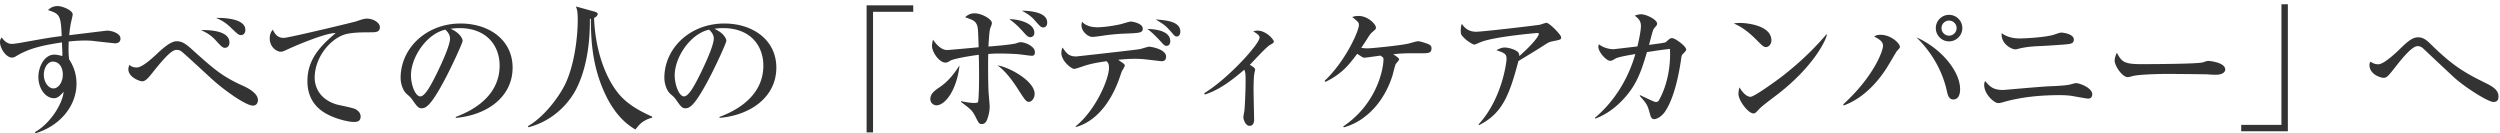 <svg xmlns="http://www.w3.org/2000/svg" width="376" height="20" viewBox="0 0 376 20"><g fill="none" fill-rule="evenodd"><path fill="#FFF" d="M-445-830h1600v3917H-445z"/><path fill="#333" d="M18.12 5.803c0 .483-.335.714-.818.714-.063 0-2.982-.315-3.255-.357-.504-.063-1.05-.063-1.323-.063-.441 0-1.24.021-2.394.147 0 .252-.021.63-.021 1.197 0 .315 0 .777.084 1.47.378.609 1.113 1.785 1.113 3.696 0 3.087-2.205 6.216-6.153 7.434l-.105-.168c2.184-1.197 4.116-4.095 4.326-6.069-.546.609-.903.966-1.45.966-1.301 0-2.351-1.47-2.351-3.192 0-1.533.903-3.36 2.394-3.36.357 0 .735.084 1.197.21.02-.231.02-.336.02-.546a37.964 37.964 0 0 1-.062-1.512c-2.625.42-4.81.798-6.93 2.1-.21.126-.4.189-.61.189-.84 0-1.784-1.365-1.784-2.331 0-.357.126-.525.252-.693.252.315.714.966 1.512.966.357 0 1.092-.126 1.218-.147 4.137-.735 4.578-.819 6.3-1.029-.126-3.129-.294-3.339-2.058-3.906.21-.189.63-.609 1.449-.609.672 0 2.268.609 2.268 1.281 0 .063-.168.819-.19.903-.125.504-.23 1.071-.335 2.205.63-.084 5.649-.693 5.69-.693.694 0 2.017.399 2.017 1.197zm-8.672 5.418c0-1.155-.588-1.953-1.512-1.953-.672 0-1.344.798-1.344 1.995 0 1.05.672 2.037 1.449 2.037.756 0 1.407-.945 1.407-2.079zm27.456-6.72c0 .378-.21.777-.65.777-.358 0-.484-.126-1.597-1.176-.819-.798-1.449-1.092-2.163-1.407 1.03-.021 4.41.042 4.41 1.806zm-2.394 1.89c0 .399-.21.798-.672.798-.357 0-.525-.168-1.407-1.134-.798-.84-1.323-1.113-2.205-1.533.42 0 4.284-.147 4.284 1.869zm4.284 8.673c0 .378-.21.819-.756.819-1.029 0-4.158-2.184-6.069-3.906-.756-.672-4.452-4.137-4.767-4.305a1.2 1.2 0 0 0-.567-.168c-.44 0-1.008 0-3.759 3.507-.567.714-1.008 1.218-1.49 1.218-.316 0-2.08-.567-2.08-1.827 0-.231.063-.399.168-.651.126.126.378.399 1.092.399.798 0 2.205-1.281 3.003-2.016.882-.84 2.1-1.932 3.003-1.932.735 0 1.26.315 2.1 1.05 3.57 3.213 4.725 4.242 8.001 5.712.861.399 2.121 1.134 2.121 2.1zM57.136 4.081c0 .777-.63.777-1.49.777-1.219 0-2.752.021-3.76.315-2.205.672-4.557 3.423-4.557 6.531 0 1.008.441 3.15 3.318 4.011.462.126 2.52.504 2.877.735.483.294.714.651.714 1.071 0 .819-.672.819-1.07.819-.505 0-2.143-.273-3.697-1.029-3.087-1.47-3.234-4.095-3.234-5.124 0-3.234 1.932-5.271 4.242-7.203-1.113-.105-4.935 1.407-6.804 2.247-1.05.483-1.155.546-1.47.546-.567 0-1.638-.672-1.638-1.995 0-.714.273-1.092.462-1.323.441.945.945 1.239 1.66 1.239.692 0 10.394-2.331 10.856-2.478.861-.294 1.26-.42 1.638-.42.987 0 1.953.63 1.953 1.281zm11.413 13.65v-.147c1.533-.588 6.594-2.583 6.594-7.728 0-2.919-1.89-5.628-6.048-5.628-.63 0-1.05.063-1.323.105 1.407.609 1.806 1.491 1.806 1.806 0 .294-1.554 3.717-2.71 5.88-2.183 4.116-2.897 4.263-3.485 4.263-.462 0-.693-.315-1.344-1.239-.294-.42-.378-.483-.84-.882-.63-.525-.945-1.638-.945-2.436 0-4.515 3.906-8.19 9.009-8.19 4.305 0 7.833 2.478 7.833 6.636 0 4.368-3.78 7.14-8.547 7.56zM66.974 4.459c-2.856.651-5.166 4.179-5.166 6.888 0 1.344.63 3.15 1.407 3.15.672 0 1.49-1.554 1.932-2.373.672-1.281 2.54-5.082 2.54-6.342 0-.147-.02-.714-.713-1.323zm31.11 13.083v.147c-1.449.441-1.848.945-2.52 1.785-2.604-1.491-4.2-4.179-5.25-7.014-1.218-3.318-1.449-6.51-1.449-9.639l-.147.021c.021 3.003-.315 7.161-2.079 10.605-.903 1.743-3.15 4.641-7.14 5.691l-.126-.147c2.541-1.449 4.725-4.494 5.607-6.279 1.428-2.94 1.911-7.182 1.911-9.723 0-1.302-.126-1.617-.273-2.016l2.814.777c.126.042.462.147.462.336 0 .21-.168.441-.546.609.168 4.599 1.533 8.568 3.444 11.088 1.302 1.722 3.13 2.793 5.292 3.759zm10.131.189v-.147c1.533-.588 6.594-2.583 6.594-7.728 0-2.919-1.89-5.628-6.048-5.628-.63 0-1.05.063-1.323.105 1.407.609 1.806 1.491 1.806 1.806 0 .294-1.554 3.717-2.709 5.88-2.184 4.116-2.898 4.263-3.486 4.263-.462 0-.693-.315-1.344-1.239-.294-.42-.378-.483-.84-.882-.63-.525-.945-1.638-.945-2.436 0-4.515 3.906-8.19 9.01-8.19 4.304 0 7.832 2.478 7.832 6.636 0 4.368-3.78 7.14-8.547 7.56zM106.64 4.459c-2.856.651-5.166 4.179-5.166 6.888 0 1.344.63 3.15 1.407 3.15.672 0 1.491-1.554 1.932-2.373.672-1.281 2.541-5.082 2.541-6.342 0-.147-.02-.714-.714-1.323zm30.712-2.688h-6.048v18.144h-.966V.805h7.014v.966zM157.5 3.388c0 .567-.336.735-.567.735-.378 0-.483-.126-1.386-1.155-.609-.693-1.407-1.113-1.869-1.365.861.021 3.822.105 3.822 1.785zm-1.932 1.554c0 .546-.44.651-.609.651-.357 0-.63-.315-.987-.714-.777-.861-1.26-1.344-2.163-1.995 1.008-.021 3.76.441 3.76 2.058zm.042 9.177c0 .672-.462 1.197-.84 1.197-.42 0-.567-.189-1.68-1.932-1.512-2.352-2.478-3.108-3.045-3.549 1.701.252 5.565 2.331 5.565 4.284zm.042-6.279c0 .546-.294.546-.483.546-.273 0-1.554-.189-1.806-.21-.336-.042-1.68-.126-3.066-.126-.798 0-1.323.042-1.659.063-.042.756-.042 4.746.063 6.006.021.21.147 1.764.147 1.806 0 .273 0 .966-.315 1.869-.189.567-.42.861-.86.861-.4 0-.463-.105-.988-1.155-.462-.903-.735-1.113-2.142-2.163v-.126c.378.084 1.281.273 1.953.273.546 0 .567-.084.61-.168.041-.126.146-1.323.146-3.633 0-1.029 0-1.869-.042-3.444-.819.105-3.78.546-4.347.924-.336.231-.567.252-.672.252-.924 0-2.016-1.575-2.016-2.499 0-.273.063-.588.147-.966.147.231 1.03 1.575 2.121 1.575.252 0 4.158-.357 4.746-.42-.084-2.625-.084-3.087-.336-3.528-.273-.483-.63-.609-1.7-.987.293-.252.692-.588 1.427-.588 1.05 0 2.604.861 2.604 1.47 0 .147-.084.378-.252.798-.147.357-.23 2.205-.273 2.73.882-.063 3.612-.294 4.242-.504.231-.084.4-.147.651-.147.588 0 2.1.588 2.1 1.491zm-11.34 1.995c-.378 3.549-2.079 6.006-3.486 6.006-.315 0-.903-.273-.903-.945 0-.84.735-1.323 1.344-1.743 1.281-.84 2.226-2.037 3.045-3.318zm17.544 9.261l-.105-.084c2.961-2.331 5.04-7.056 5.04-8.82 0-.567-.105-.693-.357-.987-1.827.252-2.667.483-3.339.693-.294.105-1.323.462-1.533.462-.44 0-1.932-1.197-1.932-2.394 0-.378.084-.588.168-.819.63.882.945 1.344 2.08 1.344.02 0 9.008-.987 9.596-1.113.231-.042 1.155-.357 1.365-.357.273 0 2.541.378 2.541 1.491 0 .693-.504.693-.714.693-.063 0-2.12-.252-2.373-.273-.735-.084-1.28-.084-1.575-.084-.819 0-1.596.042-2.54.147.86.609.986.63.986.882 0 .147-.357.693-.42.819-.105.231-.44 1.26-.525 1.47-1.533 4.011-3.885 6.237-6.363 6.93zm10.71-14.742c.567.021 3.444.063 3.444 1.848 0 .336-.147.693-.567.693-.273 0-.336-.063-.924-.714-1.113-1.197-1.617-1.575-1.953-1.827zm-9.828-1.092c.19.21.777.84 2.331.84 1.008 0 2.71-.273 3.57-.483.231-.063 1.218-.378 1.428-.378.315 0 1.806.294 1.806 1.05 0 .651-.44.672-2.499.756a30.88 30.88 0 0 0-3.339.294c-.378.063-1.428.21-1.743.21-.65 0-1.638-.798-1.638-1.764 0-.105.021-.21.084-.525zm11.088-.336c1.701.126 3.696.336 3.696 1.827 0 .441-.21.735-.525.735-.273 0-.336-.084-.84-.672-.84-.945-.903-1.008-2.33-1.89zm7.36 11.298l-.063-.21c3.612-2.205 8.316-7.413 8.316-8.358 0-.336-.294-.525-.945-.945.252-.063.399-.105.63-.105 1.323 0 2.457 1.344 2.457 1.638 0 .21-.168.294-.525.483-.61.315-2.646 2.604-3.087 3.024.63.357.798.525.798.714 0 .105-.105.546-.126.651-.084.546-.105 1.89-.105 2.31 0 .693.084 4.284.084 4.473 0 .273 0 1.029-.693 1.029-.61 0-.924-1.008-.924-1.281 0-.168.147-.924.168-1.071.042-.525.168-2.646.168-4.326 0-.966 0-1.281-.19-1.764-1.532 1.281-3.548 2.982-5.963 3.738zm34.113-6.972c0 .756-.525.756-1.365.756-2.75 0-2.856 0-4.389.147.357.252.882.567.882.777 0 .147-.483.63-.525.735-.105.252-.399 1.428-.462 1.659-.399 1.302-1.554 4.326-4.368 6.384-1.26.924-2.289 1.239-2.96 1.449l-.085-.147c5.166-3.486 6.048-8.799 6.048-10.059 0-.273 0-.273-.44-.588-.379.042-2.206.315-2.395.315-.21 0-.294-.042-1.113-.588-1.239 1.638-2.247 2.982-4.767 4.221l-.147-.147c3.108-2.919 5.166-7.476 5.166-8.4 0-.294 0-.441-1.008-1.197.273-.105.441-.168.987-.168 1.365 0 2.583 1.239 2.583 1.743 0 .231-.063.273-.504.651-.273.231-.44.462-.693.861a50.45 50.45 0 0 1-1.008 1.533c.21.042.525.084.945.084.63 0 5.25-.462 6.3-.756 1.05-.294 1.155-.315 1.344-.315.252 0 1.176.294 1.512.441.231.105.462.252.462.609zm19.497-1.638c0 .336-.063.357-1.449.63-.168.042-.42.126-.63.252-1.512.966-1.785 1.134-4.347 2.688-1.386 5.25-2.457 7.896-5.922 9.639l-.063-.126c3.507-3.801 4.2-9.303 4.2-9.828 0-.777-.315-.903-1.533-1.323.462-.231.82-.399 1.26-.399.567 0 1.87.357 2.1.84.105.21.084.357.084.462 2.08-1.848 2.94-3.024 2.94-3.339 0-.084-.02-.147-.23-.147-.127 0-6.406.546-8.443 1.344-.168.063-.882.399-1.029.399-.252 0-1.008-.546-1.197-.693-.798-.714-.84-.84-.84-1.365 0-.588.084-.84.168-1.071.567.903 1.323 1.197 2.142 1.197.882 0 7.98-.819 9.576-1.05.168-.042.861-.294 1.008-.294.42 0 2.205 1.785 2.205 2.184zm18.805 1.848c0 .147-.042.189-.525.693-.147.147-.168.231-.273 1.008-.19 1.218-.82 5.229-2.31 7.518-.546.861-1.323 1.239-1.722 1.239-.357 0-.483-.315-.588-.693-.4-1.428-.441-1.554-1.575-2.814l.063-.105c.273.126 1.49.714 1.743.819.44.189.504.21.63.21.294 0 .399-.147.483-.294 1.092-1.953 1.785-4.746 1.638-7.686-1.512.168-2.394.315-3.465.483-.987 3.402-1.764 5.271-3.843 7.392-.987 1.008-2.29 1.995-3.906 2.604l-.084-.105c2.96-2.499 5.019-5.88 6.09-9.597-.672.105-2.562.42-2.982.672-.525.315-.588.336-.84.336-.504 0-1.743-1.26-1.743-2.142 0-.105.042-.189.105-.336.504.441 1.428.735 2.163.735.126 0 2.94-.336 3.612-.42.315-1.302.525-2.52.525-3.045 0-.735-.294-1.092-.924-1.575.168-.063.504-.21.966-.21.756 0 2.394.798 2.394 1.407 0 .189-.063.252-.441.693-.126.168-.19.336-.336.84-.063.273-.378 1.428-.441 1.659.819-.105 2.289-.294 2.457-.378.126-.063.588-.504.693-.567a.736.736 0 0 1 .336-.063c.44 0 2.1 1.197 2.1 1.722zm12.82-1.386c0 .651-.484 1.008-.82 1.008-.357 0-.63-.294-1.344-1.008-1.722-1.743-2.75-2.205-3.507-2.562a8.21 8.21 0 0 1 1.03-.063c.713 0 4.64.294 4.64 2.625zm8.357-.861c-.336 1.344-2.436 5.082-7.287 8.862-.777.609-2.037 1.512-2.75 2.163-.127.105-.61.672-.736.735a.574.574 0 0 1-.294.084c-.756 0-2.247-1.911-2.247-2.94 0-.357.084-.714.147-.987.672 1.134 1.302 1.428 1.66 1.428.587 0 4.094-2.562 4.85-3.15 3.423-2.667 5.44-4.935 6.573-6.237l.084.042zm18.363-2.982c1.092 0 1.995.882 1.995 1.995a2.008 2.008 0 0 1-1.995 1.995 1.994 1.994 0 1 1 0-3.99zm0 .861c-.588 0-1.134.462-1.134 1.134 0 .63.504 1.134 1.134 1.134.63 0 1.134-.525 1.134-1.134 0-.651-.546-1.134-1.134-1.134zm-15.834 12.768l-.084-.168c4.641-4.242 5.985-8.064 5.985-8.82 0-.651-.672-1.05-1.323-1.365.21-.147.357-.273.966-.273 1.554 0 2.898 1.281 2.898 1.827 0 .147-.189.315-.462.63-.084.084-1.344 2.268-1.617 2.667-.798 1.218-2.94 4.242-6.363 5.502zm10.92-10.248c3.78 1.68 6.573 5.145 6.573 7.791 0 .252 0 1.554-1.029 1.554-.672 0-.84-.714-.945-1.197-.672-3.108-2.31-5.922-4.599-8.148zm23.677.336c0 .651-.546.672-1.575.756-.84.063-2.373.168-3.171.21-1.176.042-2.415.105-3.675.441a1.354 1.354 0 0 1-.42.063c-.4 0-2.142-.714-2.016-2.436.987.735 2.142.798 2.73.798.735 0 3.612-.147 5.019-.525.189-.063 1.008-.357 1.176-.357.336 0 1.932.21 1.932 1.05zm2.772 8.232c0 .399-.231.651-.61.651-.21 0-1.448-.231-2.183-.357-.168-.042-.903-.168-2.08-.168-2.876 0-5.88.273-8.651 1.092-.231.063-.42.105-.63.105-.567 0-2.1-1.302-2.1-2.73 0-.273.063-.441.147-.588.756.903 1.26 1.344 2.73 1.344.105 0 5.69-.504 6.762-.546 1.092-.042 2.73-.126 3.276-.273.378-.105.756-.21.924-.21.483 0 2.415.693 2.415 1.68zm20.001-3.717c0 .357-.399.777-1.407.777-.336 0-.86-.021-1.28-.063-.4-.021-5.524-.063-5.88-.063-1.219 0-4.432.063-5.398.336-.378.105-.546.147-.714.147-.777 0-1.953-1.659-1.953-2.499 0-.273.084-.63.336-1.176.735 1.47 1.24 1.722 3.738 1.722 1.218 0 8.505-.021 9.22-.273.314-.105.566-.21.84-.21.041 0 2.498.189 2.498 1.302zm9.417 9.282h-7.014v-.966h6.048V.637h.966v19.11zm31.678-5.25c0 .252 0 .84-.756.84-.798 0-4.39-2.247-6.111-3.864a819.726 819.726 0 0 1-4.473-4.2 1.245 1.245 0 0 0-.82-.336c-.86 0-2.414 1.953-3.191 2.94-1.302 1.659-1.45 1.827-1.953 1.827-.378 0-2.1-.483-2.1-1.932 0-.189.042-.294.147-.504.21.147.588.399 1.176.399.882 0 2.73-1.785 3.549-2.583 1.197-1.176 1.827-1.47 2.436-1.47.798 0 1.302.42 2.037 1.155 3.444 3.381 5.313 4.326 8.316 5.817.966.483 1.743 1.008 1.743 1.911z"/></g></svg>